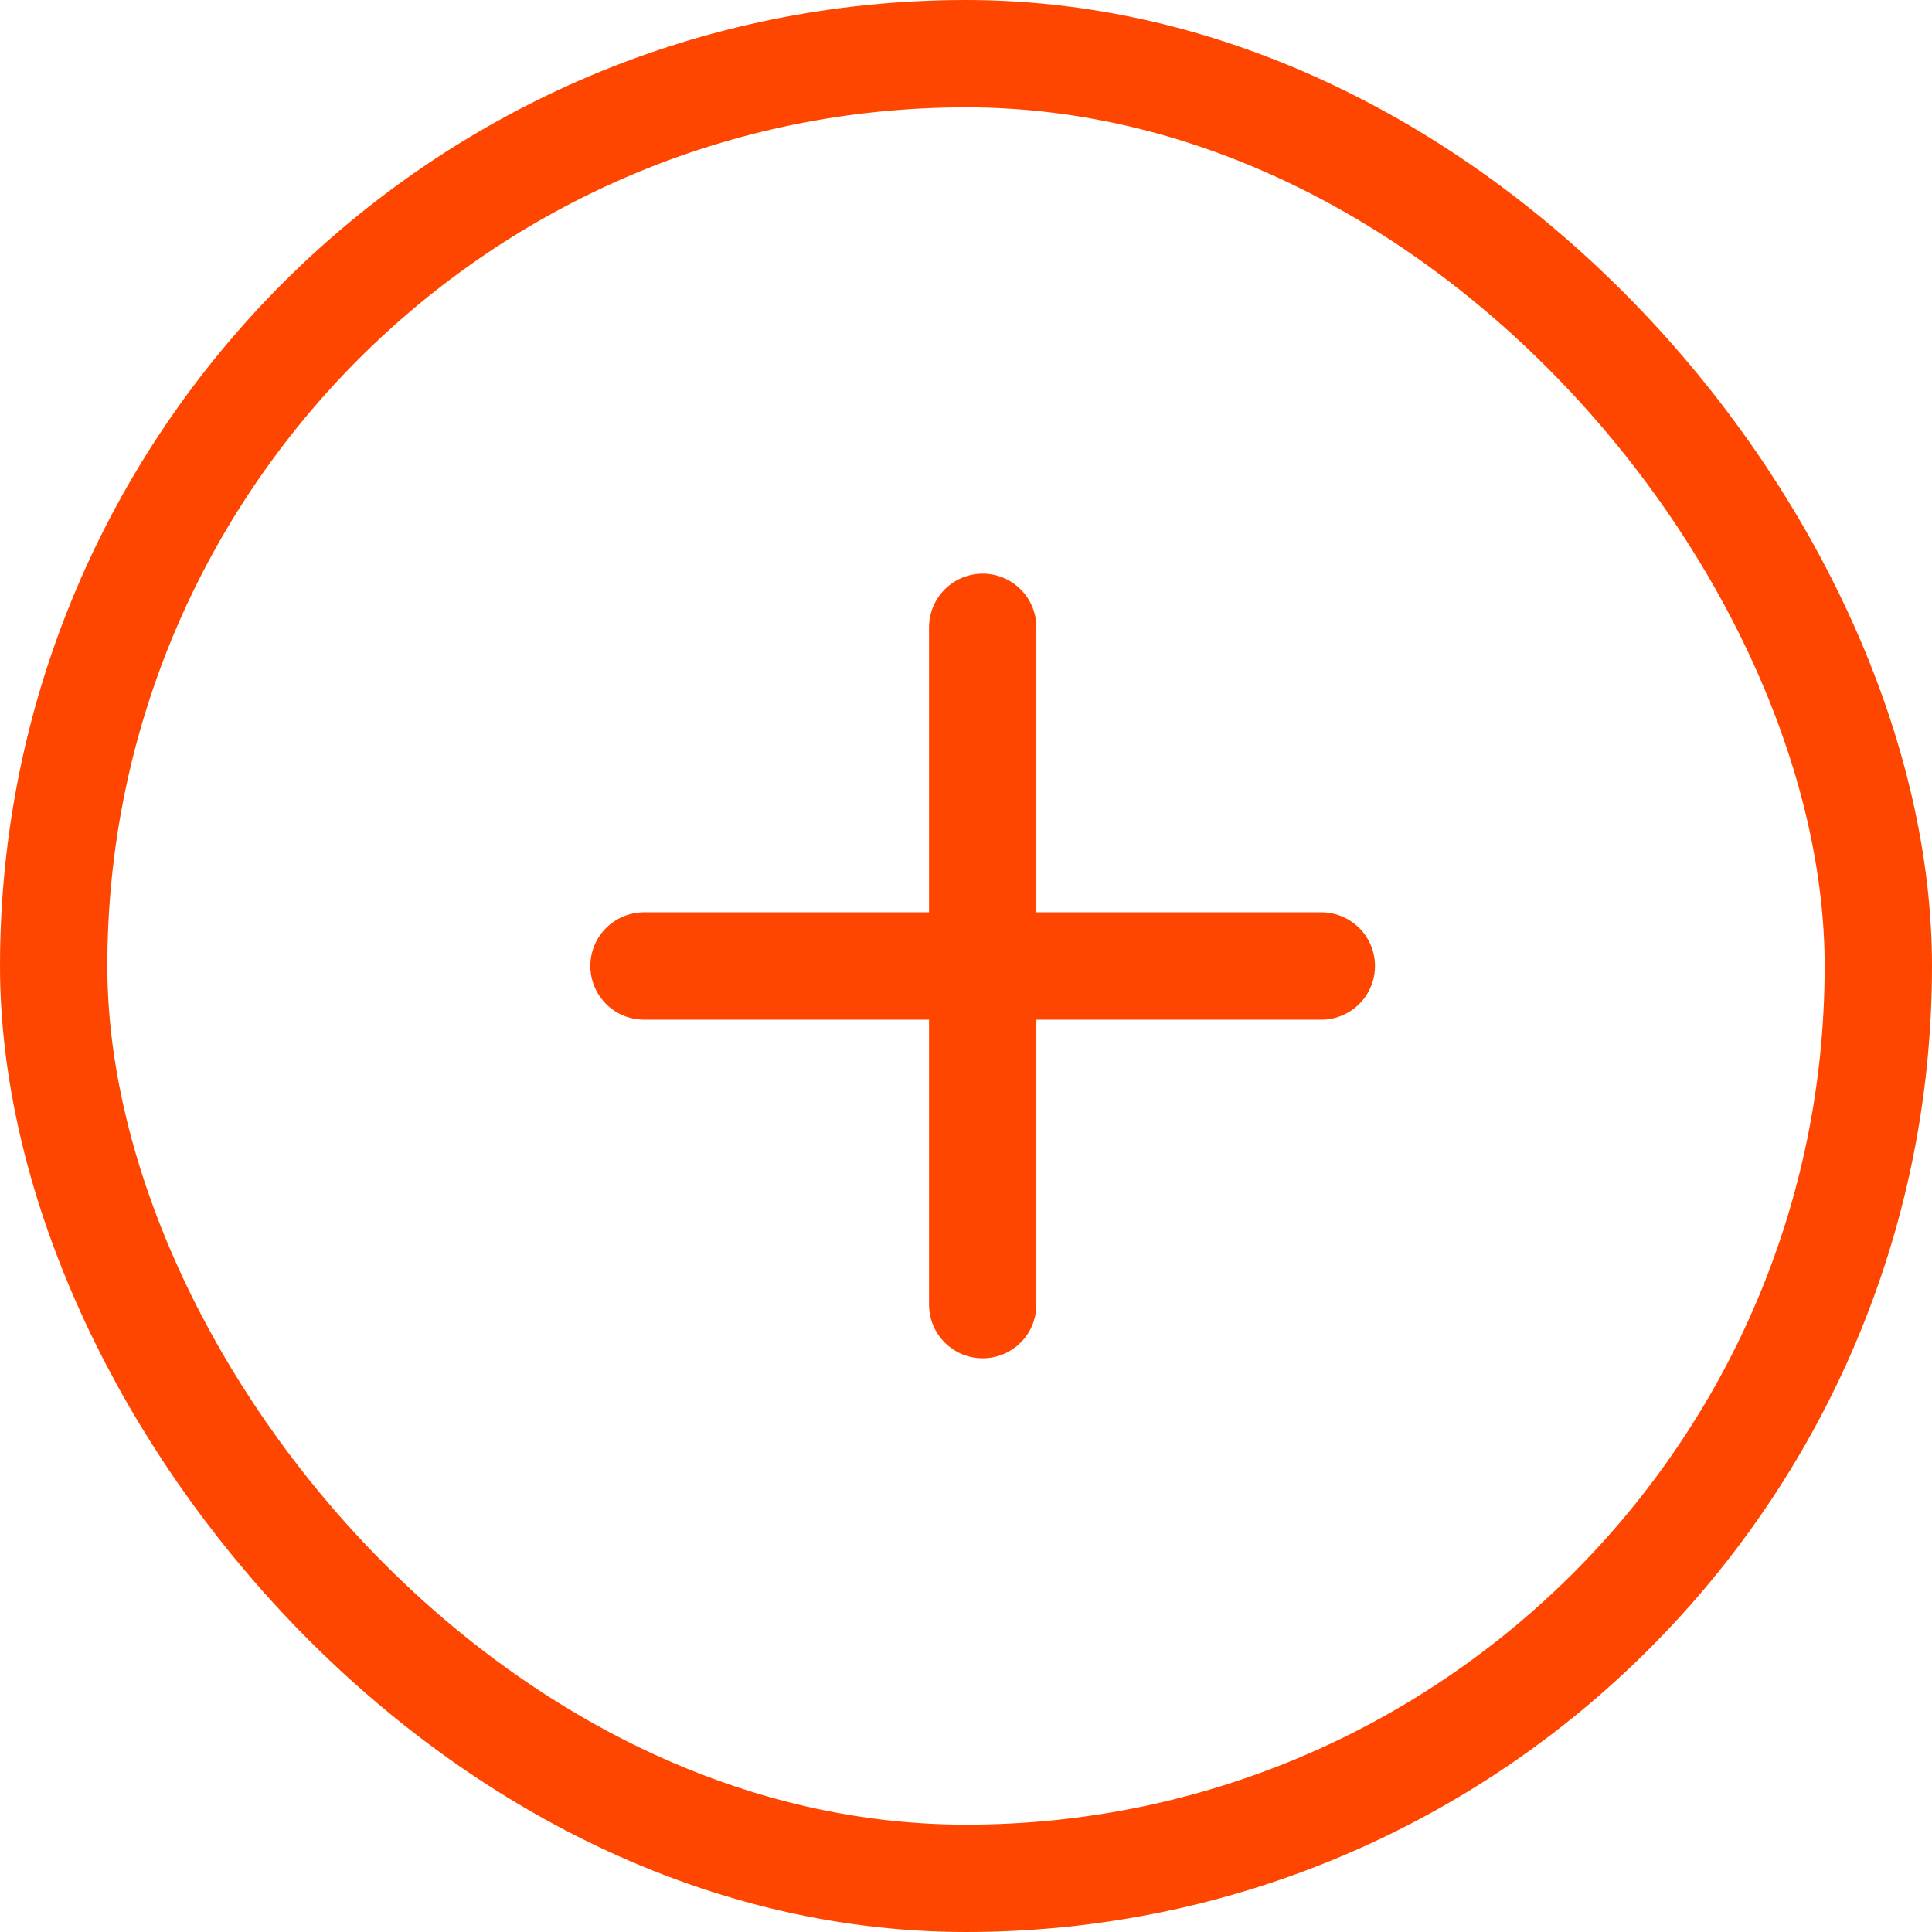 <svg xmlns="http://www.w3.org/2000/svg" width="36" height="36" viewBox="0 0 36 36"><defs><style>.a,.b,.d{fill:none;}.a,.b{stroke:#ff4600;stroke-width:2px;}.b{stroke-linecap:round;}.c{stroke:none;}</style></defs><g transform="translate(-633 -617)"><g class="a" transform="translate(633 617)"><rect class="c" width="36" height="36" rx="18"/><rect class="d" x="1" y="1" width="34" height="34" rx="17"/></g><g transform="translate(645 635)"><line class="b" y2="12.621" transform="translate(12.621 0) rotate(90)"/></g><g transform="translate(651.311 628.689) rotate(90)"><line class="b" y2="12.621" transform="translate(12.621 0) rotate(90)"/></g></g></svg>